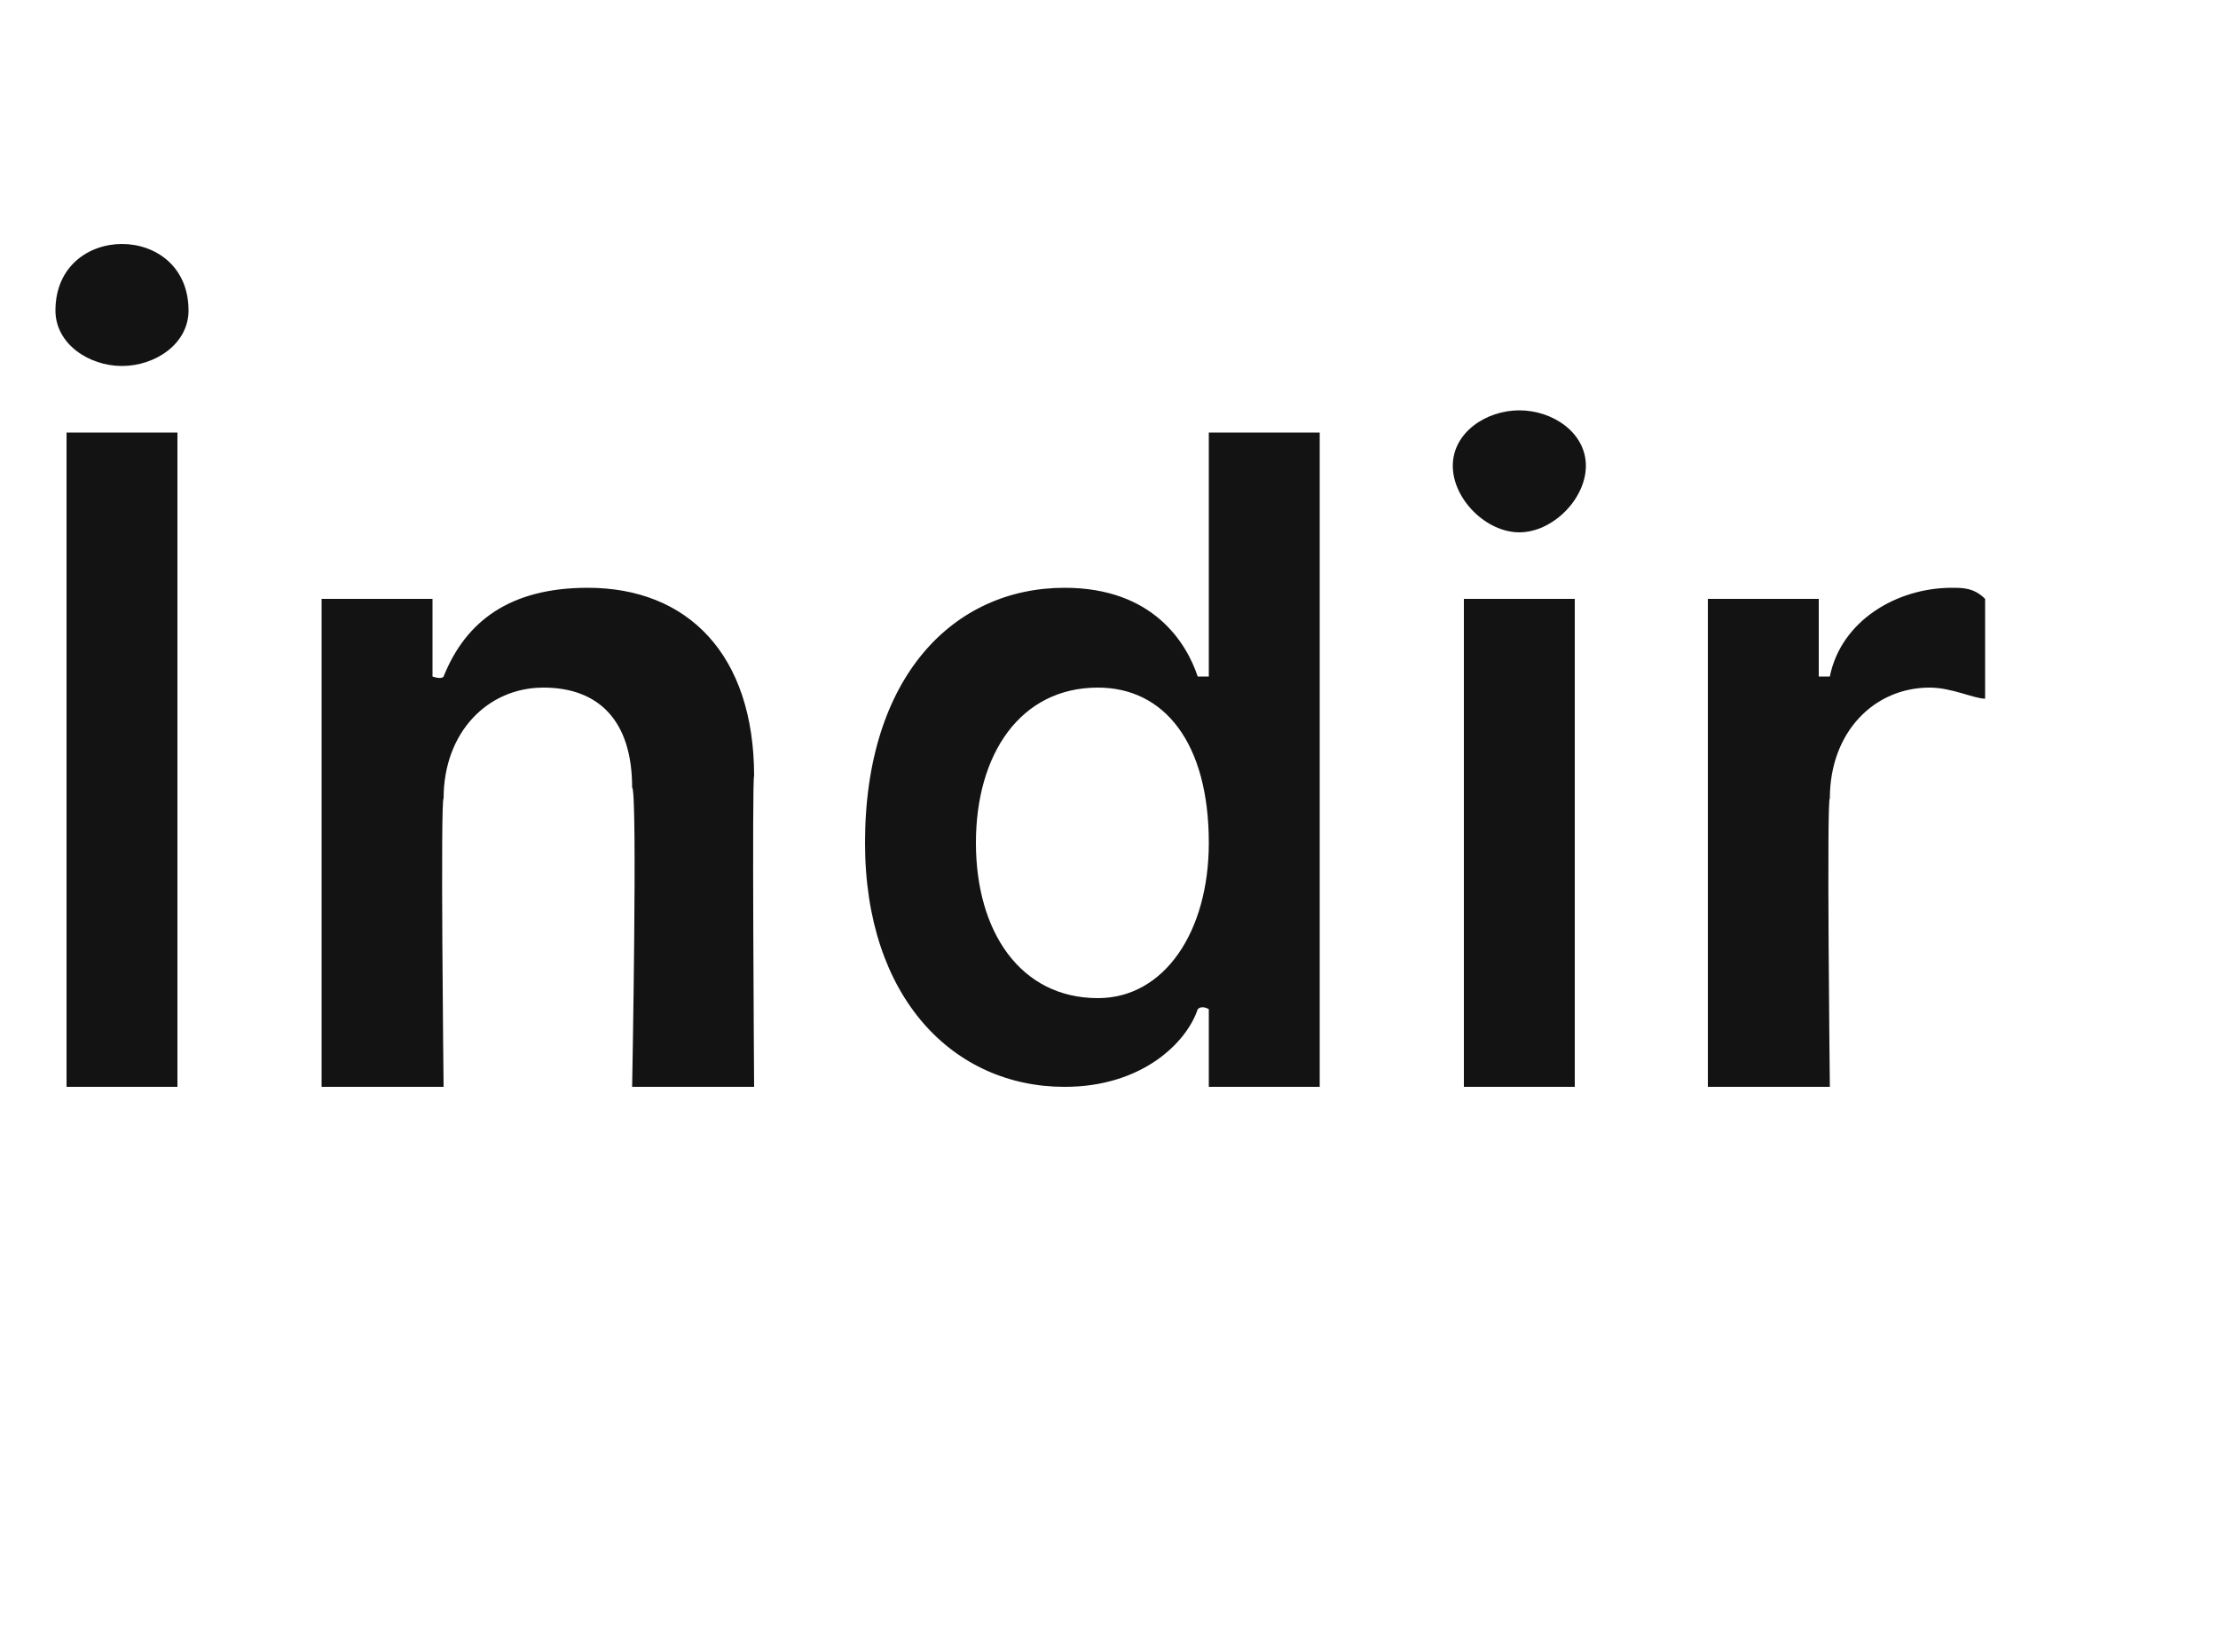 <?xml version="1.0" standalone="no"?><!DOCTYPE svg PUBLIC "-//W3C//DTD SVG 1.1//EN" "http://www.w3.org/Graphics/SVG/1.1/DTD/svg11.dtd"><svg xmlns="http://www.w3.org/2000/svg" version="1.1" width="20px" height="14.9px" viewBox="0 -2 20 14.9" style="top:-2px"><desc>ndir</desc><defs/><g id="Polygon138770"><path d="m1.6 7.8h-1V1.9h1v5.9zM.5.8c0-.4.3-.6.6-.6c.3 0 .6.2.6.6c0 .3-.3.5-.6.5c-.3 0-.6-.2-.6-.5zm3.5 7H2.9V3.4h1v.7s.08.03.1 0c.2-.5.6-.8 1.3-.8c.9 0 1.5.6 1.5 1.7c-.02-.03 0 2.8 0 2.8H5.7s.05-2.67 0-2.7c0-.6-.3-.9-.8-.9c-.5 0-.9.4-.9 1c-.03-.01 0 2.6 0 2.6zm3.8-2.2c0-1.5.8-2.3 1.8-2.3c.8 0 1.1.5 1.2.8h.1V1.9h1v5.9h-1v-.7s-.06-.04-.1 0c-.1.3-.5.7-1.2.7c-1 0-1.8-.8-1.8-2.2zm3.1 0c0-.9-.4-1.4-1-1.4c-.7 0-1.1.6-1.1 1.4c0 .8.4 1.4 1.1 1.4c.6 0 1-.6 1-1.4zm2.3-2.2h1v4.4h-1V3.4zm-.1-1.2c0-.3.3-.5.6-.5c.3 0 .6.2.6.5c0 .3-.3.6-.6.6c-.3 0-.6-.3-.6-.6zm2.3 1.2h1v.7h.1c.1-.5.6-.8 1.1-.8c.1 0 .2 0 .3.1v.9c-.1 0-.3-.1-.5-.1c-.5 0-.9.4-.9 1c-.03-.02 0 2.6 0 2.6h-1.1V3.4z" stroke="none" fill="#131313"/></g></svg>